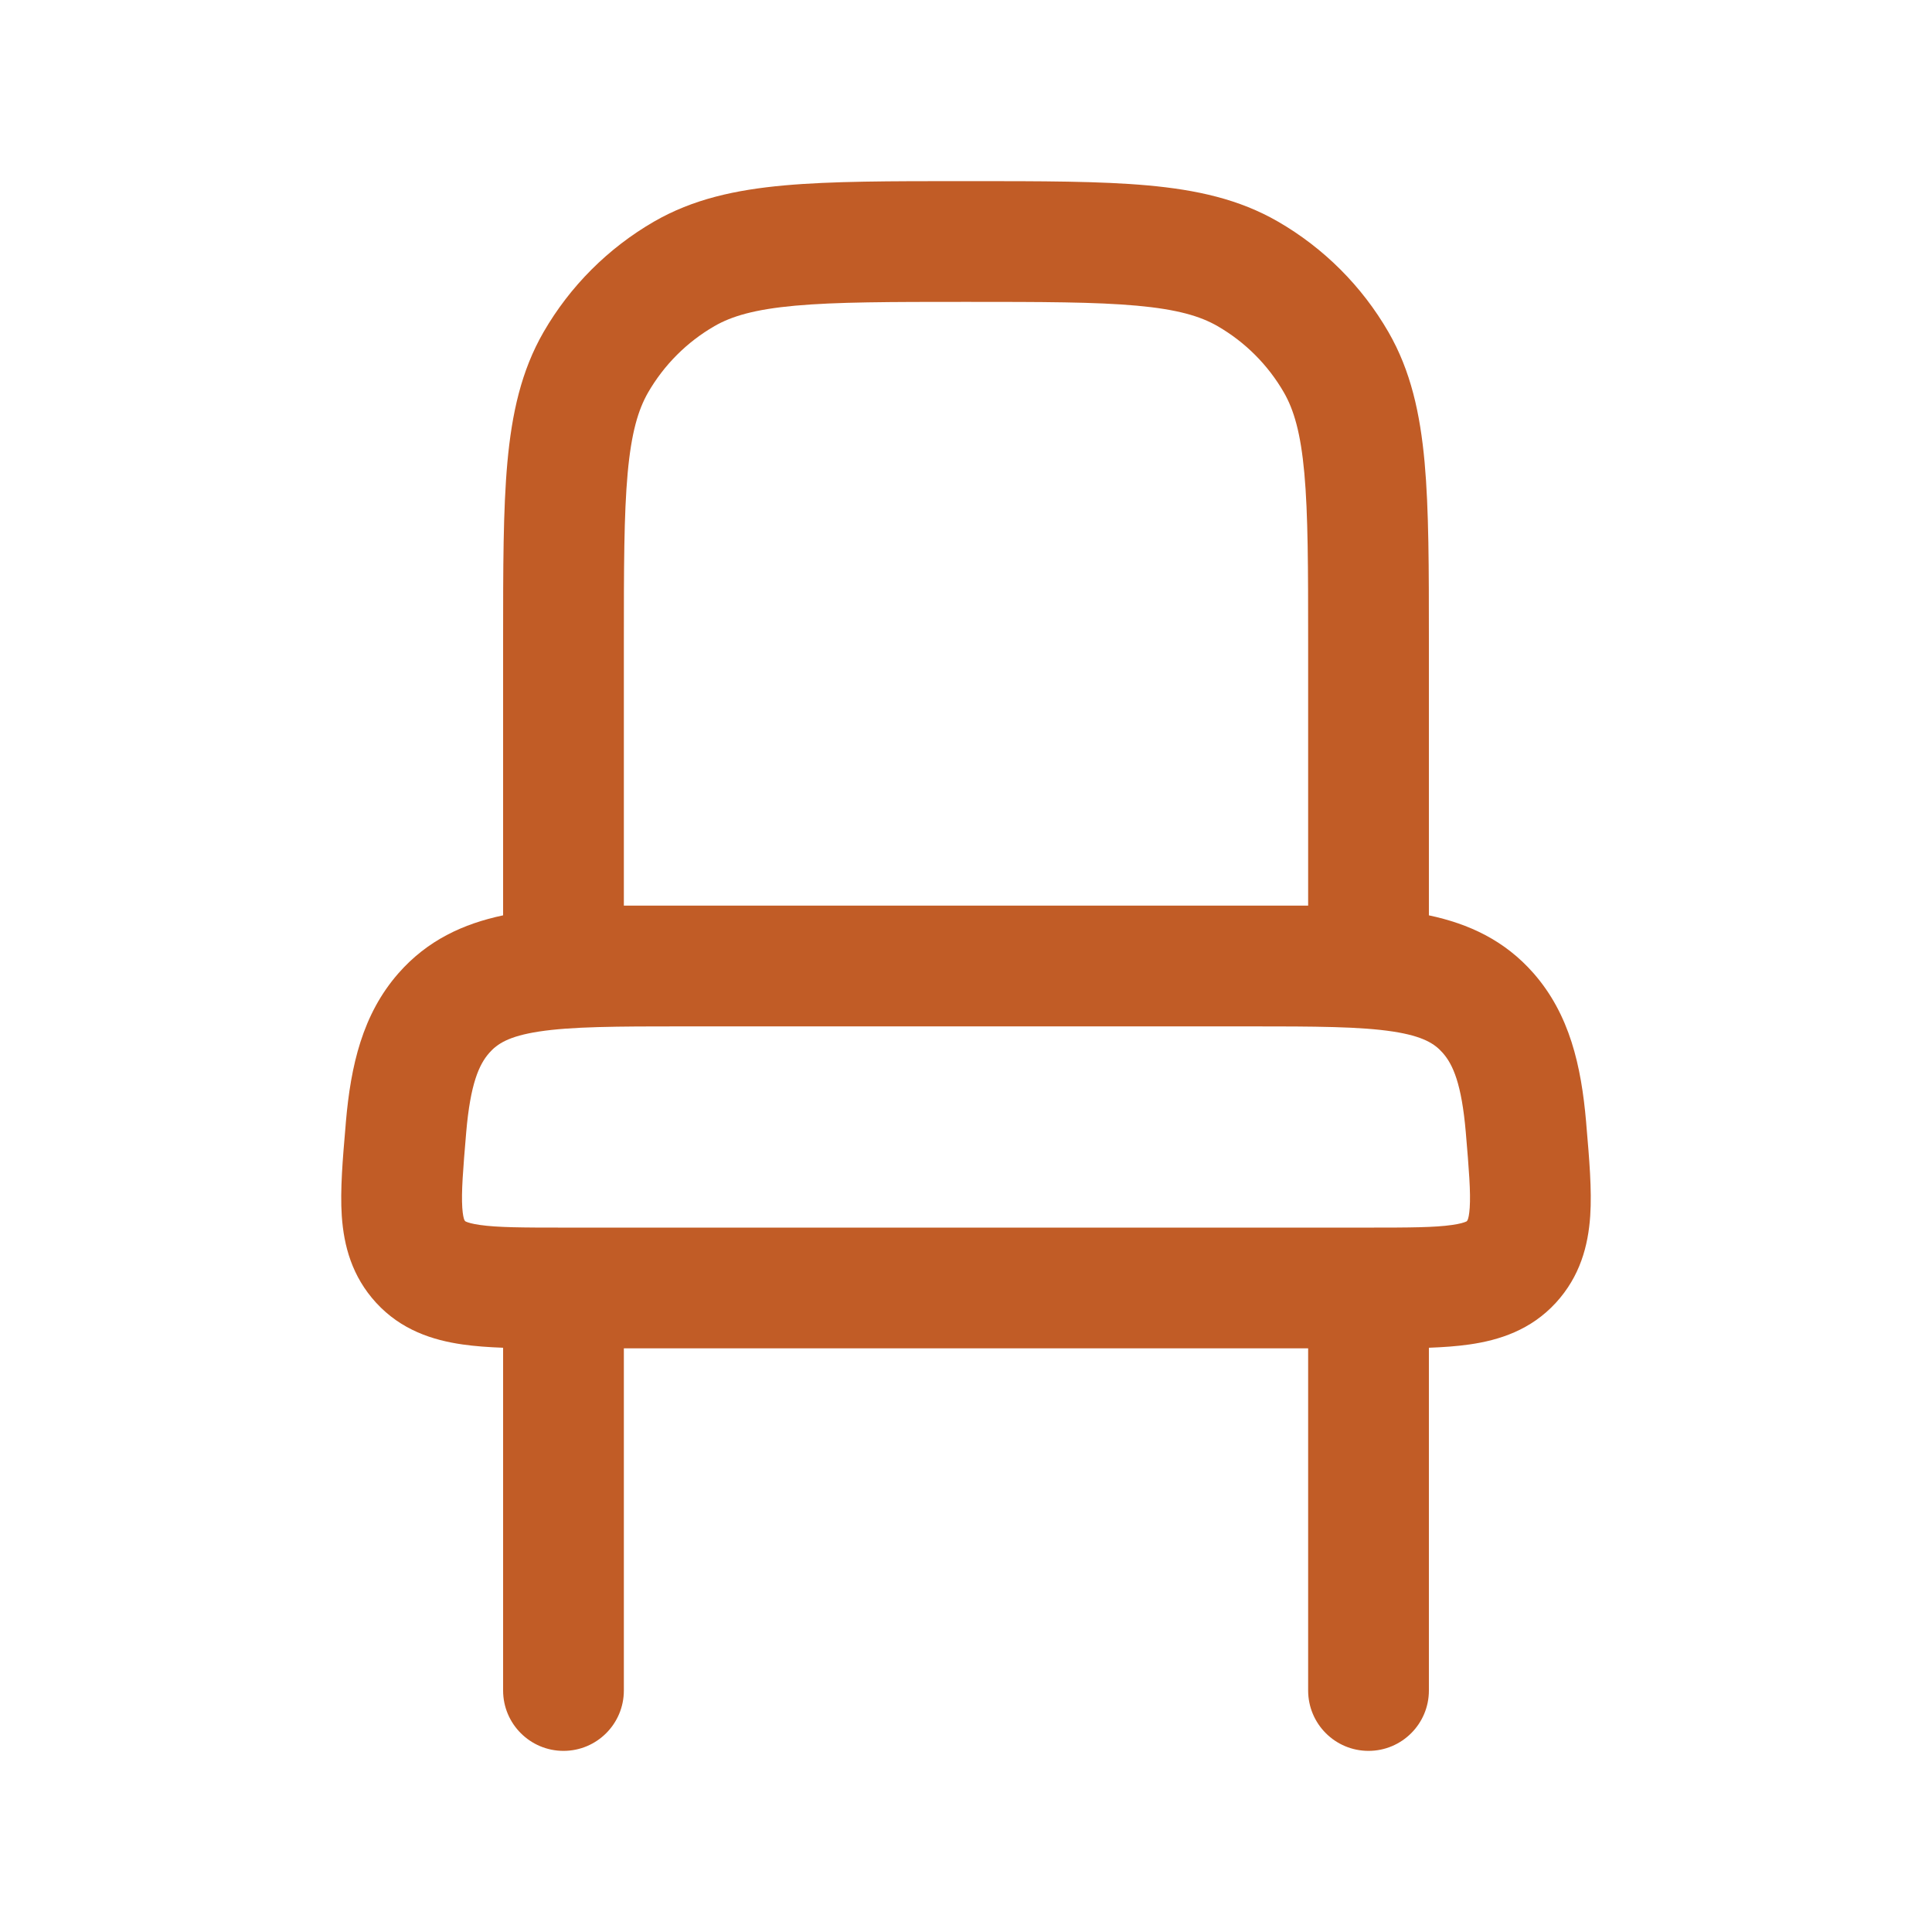 <?xml version="1.0" encoding="UTF-8"?> <svg xmlns="http://www.w3.org/2000/svg" width="32" height="32" viewBox="0 0 32 32" fill="none"><path fill-rule="evenodd" clip-rule="evenodd" d="M15.952 3H16.048C17.253 3 18.226 3 19.01 3.071C19.819 3.144 20.525 3.299 21.167 3.67C21.927 4.109 22.558 4.74 22.997 5.5C23.367 6.142 23.522 6.848 23.596 7.657C23.667 8.441 23.667 9.413 23.667 10.619V15.161C24.325 15.3 24.921 15.573 25.402 16.122C25.997 16.802 26.19 17.649 26.271 18.582C26.272 18.603 26.274 18.625 26.276 18.646C26.323 19.191 26.368 19.708 26.339 20.14C26.305 20.635 26.171 21.14 25.77 21.578C25.355 22.03 24.834 22.198 24.335 22.269C24.132 22.298 23.907 22.314 23.667 22.323V28C23.667 28.552 23.219 29 22.667 29C22.114 29 21.667 28.552 21.667 28V22.333H10.333V28C10.333 28.552 9.886 29 9.333 29C8.781 29 8.333 28.552 8.333 28V22.323C8.093 22.314 7.868 22.298 7.665 22.269C7.166 22.198 6.645 22.03 6.23 21.578C5.829 21.14 5.695 20.635 5.661 20.14C5.632 19.708 5.677 19.191 5.724 18.646C5.726 18.625 5.728 18.603 5.729 18.582C5.81 17.649 6.003 16.802 6.598 16.122C7.079 15.573 7.675 15.3 8.333 15.161L8.333 10.619C8.333 9.413 8.333 8.441 8.404 7.657C8.478 6.848 8.633 6.142 9.003 5.5C9.442 4.74 10.073 4.109 10.833 3.67C11.475 3.299 12.181 3.144 12.99 3.071C13.774 3 14.747 3 15.952 3ZM11.258 15C11.209 15 11.161 15 11.113 15H10.333V10.667C10.333 9.402 10.334 8.521 10.396 7.837C10.457 7.167 10.57 6.787 10.735 6.5C10.999 6.044 11.377 5.665 11.833 5.402C12.12 5.236 12.501 5.124 13.17 5.063C13.854 5.001 14.736 5 16 5C17.265 5 18.146 5.001 18.83 5.063C19.499 5.124 19.88 5.236 20.167 5.402C20.623 5.665 21.002 6.044 21.265 6.5C21.43 6.787 21.543 7.167 21.604 7.837C21.666 8.521 21.667 9.402 21.667 10.667V15H20.887C20.839 15 20.791 15 20.742 15H11.258ZM11.333 17C10.201 17 9.467 17.003 8.925 17.086C8.427 17.163 8.236 17.288 8.103 17.44C7.934 17.632 7.791 17.952 7.722 18.753C7.668 19.386 7.64 19.746 7.657 20.006C7.665 20.122 7.68 20.177 7.688 20.198C7.693 20.212 7.696 20.216 7.704 20.225L7.706 20.227C7.705 20.227 7.706 20.227 7.706 20.227L7.71 20.23C7.712 20.231 7.716 20.233 7.723 20.236C7.75 20.248 7.815 20.27 7.948 20.289C8.239 20.331 8.647 20.333 9.333 20.333H22.667C23.354 20.333 23.762 20.331 24.052 20.289C24.185 20.27 24.25 20.248 24.277 20.236C24.284 20.233 24.288 20.231 24.29 20.23L24.294 20.228C24.294 20.227 24.294 20.227 24.294 20.228L24.296 20.225C24.304 20.216 24.307 20.212 24.312 20.198C24.32 20.177 24.335 20.122 24.343 20.006C24.36 19.746 24.332 19.386 24.278 18.753C24.209 17.952 24.066 17.632 23.897 17.44C23.764 17.288 23.573 17.163 23.075 17.086C22.533 17.003 21.799 17 20.667 17H11.333Z" fill="#C15C26"></path></svg> 
